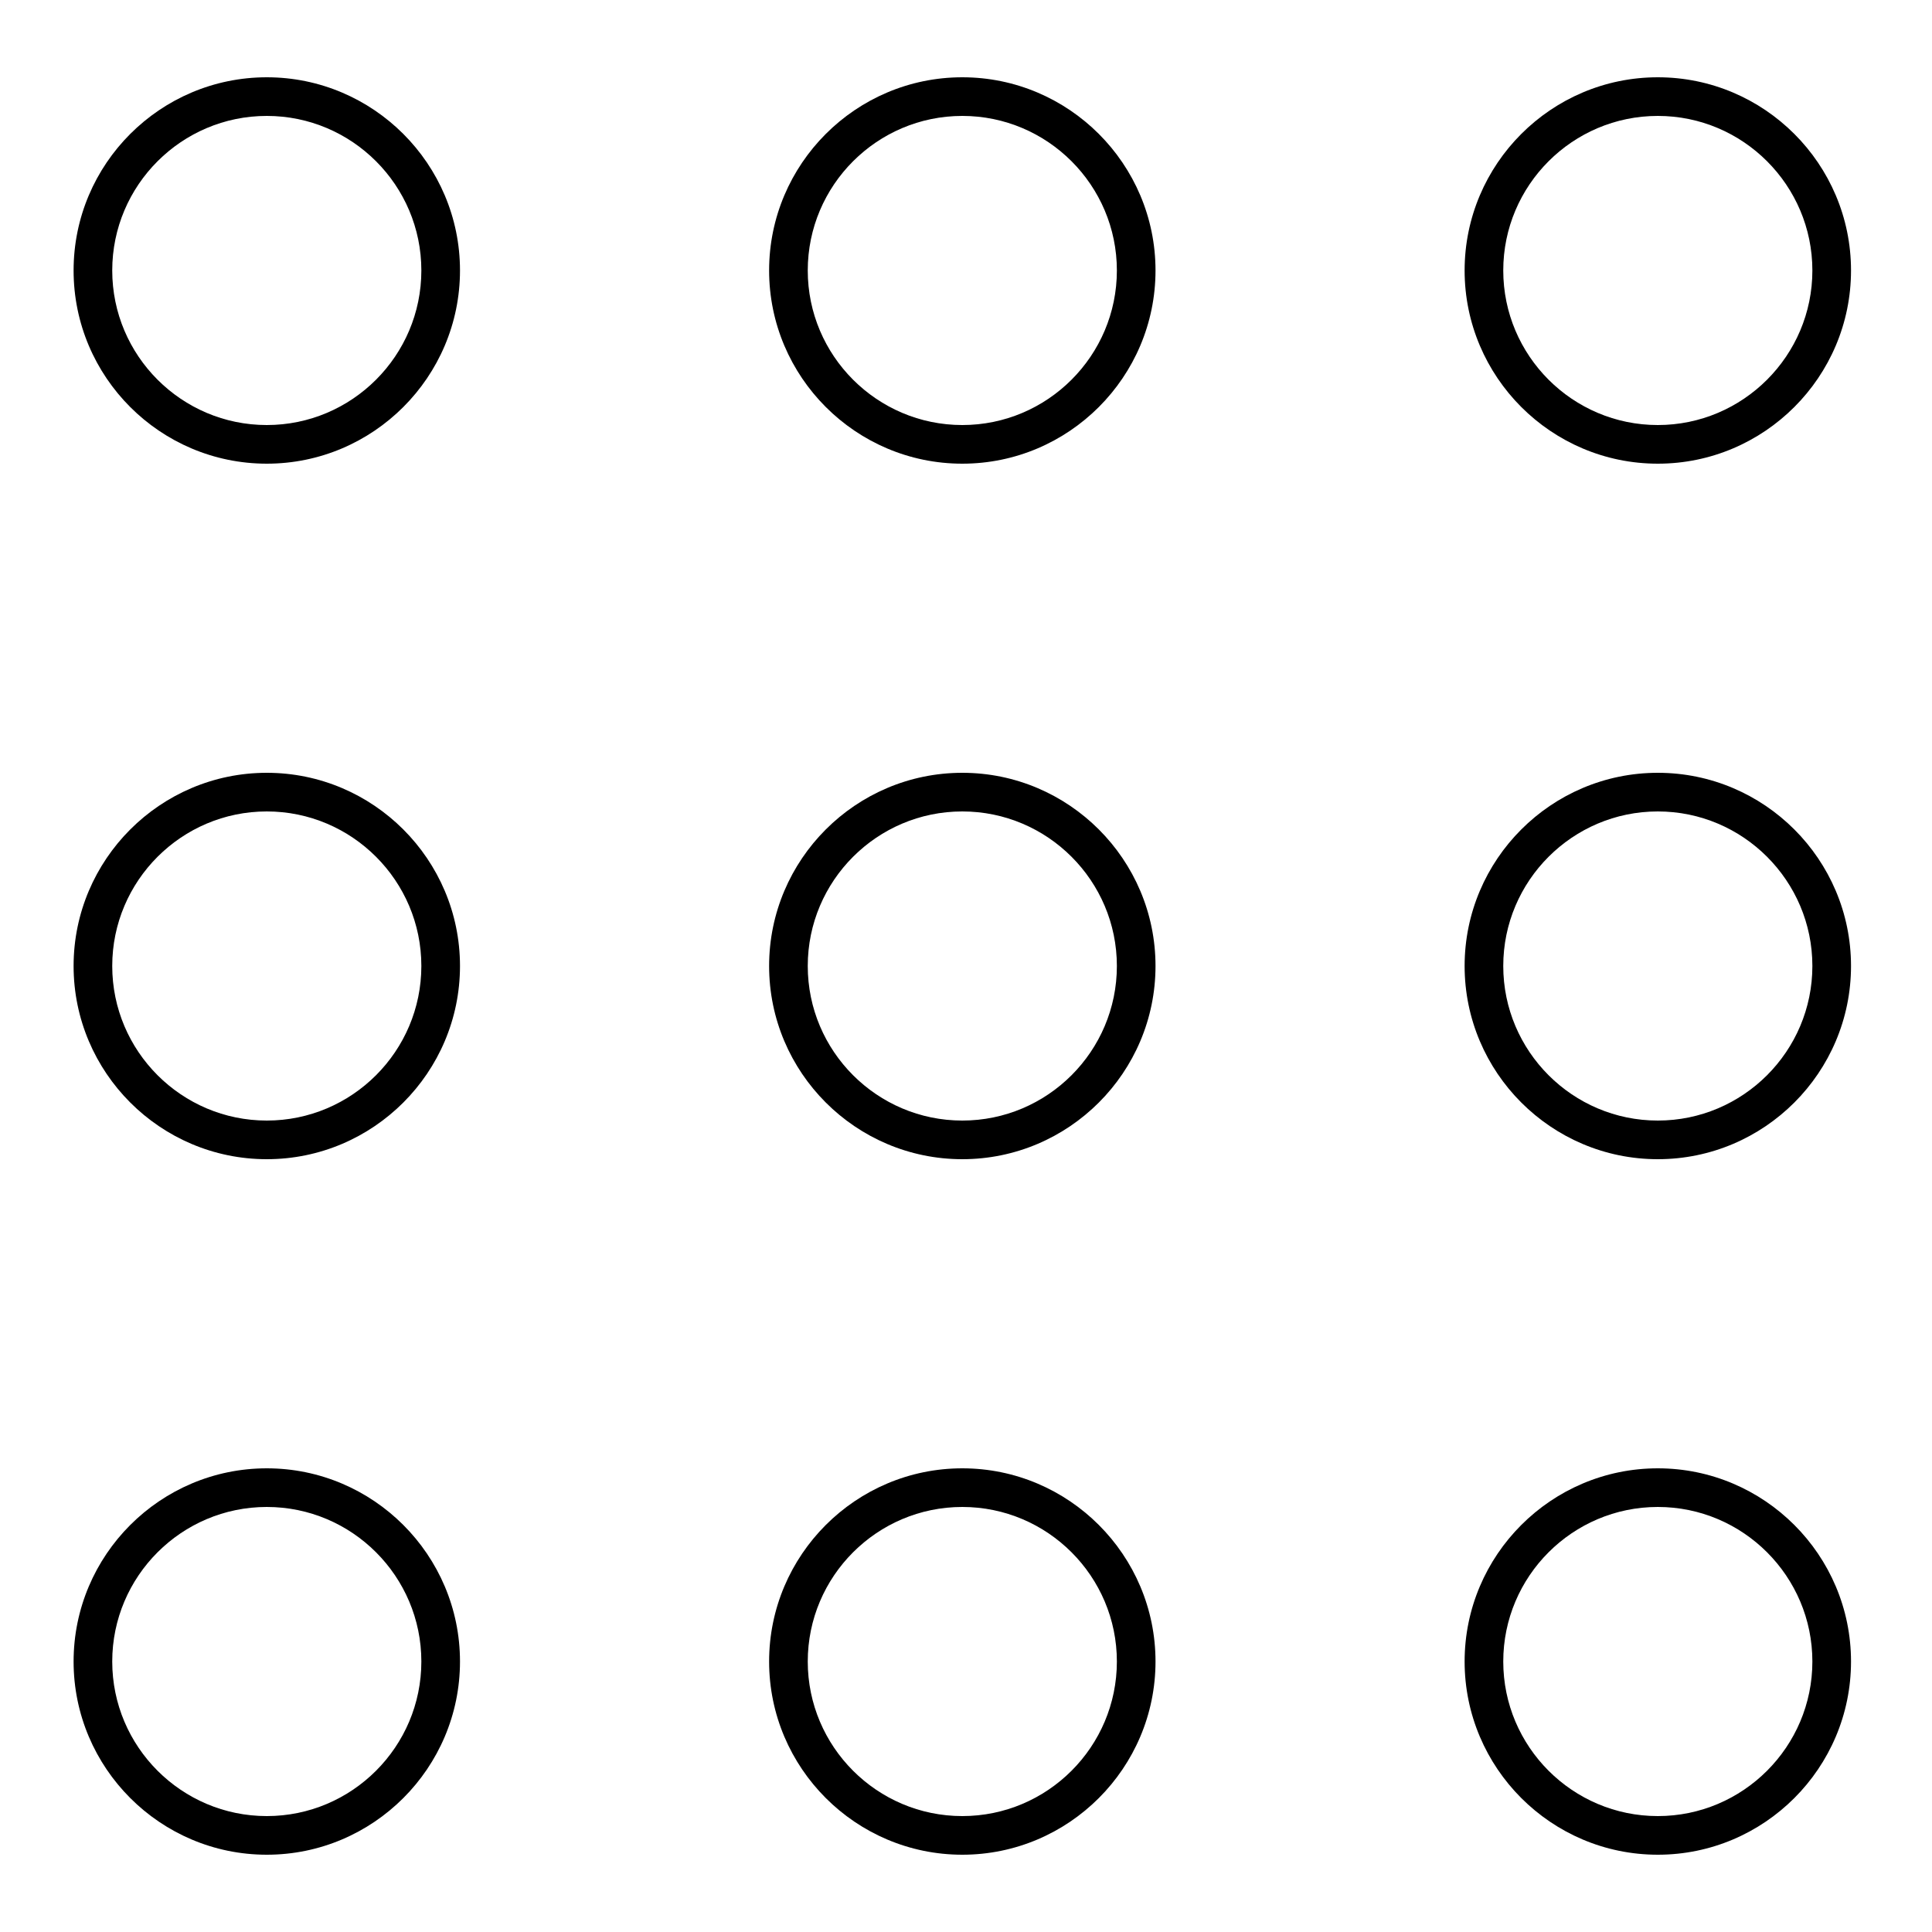 <?xml version="1.0" encoding="UTF-8"?>
<svg width="1200pt" height="1200pt" version="1.1" viewBox="0 0 1200 1200" xmlns="http://www.w3.org/2000/svg">
 <path d="m165.71 288c66.141 0 120-53.859 120-120s-53.859-120-120-120c-66.094 0-120 53.766-120 120s53.859 120 120 120zm0-216c52.922 0 96 43.078 96 96s-43.078 96-96 96-96-43.078-96-96 43.078-96 96-96z"/>
 <path d="m597.71 288c66.141 0 120-53.859 120-120s-53.859-120-120-120-120 53.859-120 120 53.859 120 120 120zm0-216c52.922 0 96 43.078 96 96s-43.078 96-96 96-96-43.078-96-96 43.078-96 96-96z"/>
 <path d="m1029.7 288c66.141 0 120-53.859 120-120s-53.859-120-120-120-120 53.859-120 120 53.859 120 120 120zm0-216c52.922 0 96 43.078 96 96s-43.078 96-96 96-96-43.078-96-96 43.078-96 96-96z"/>
 <path d="m165.71 720c66.141 0 120-53.859 120-120s-53.859-120-120-120-120 53.859-120 120 53.859 120 120 120zm0-216c52.922 0 96 43.078 96 96s-43.078 96-96 96-96-43.078-96-96 43.078-96 96-96z"/>
 <path d="m597.71 720c66.141 0 120-53.859 120-120s-53.859-120-120-120-120 53.859-120 120 53.859 120 120 120zm0-216c52.922 0 96 43.078 96 96s-43.078 96-96 96-96-43.078-96-96 43.078-96 96-96z"/>
 <path d="m1029.7 720c66.141 0 120-53.859 120-120s-53.859-120-120-120-120 53.859-120 120 53.859 120 120 120zm0-216c52.922 0 96 43.078 96 96s-43.078 96-96 96-96-43.078-96-96 43.078-96 96-96z"/>
 <path d="m165.71 1152c66.141 0 120-53.859 120-120s-53.859-120-120-120-120 53.859-120 120 53.859 120 120 120zm0-216c52.922 0 96 43.078 96 96s-43.078 96-96 96-96-43.078-96-96 43.078-96 96-96z"/>
 <path d="m597.71 1152c66.141 0 120-53.859 120-120s-53.859-120-120-120-120 53.859-120 120 53.859 120 120 120zm0-216c52.922 0 96 43.078 96 96s-43.078 96-96 96-96-43.078-96-96 43.078-96 96-96z"/>
 <path d="m1029.7 1152c66.141 0 120-53.859 120-120s-53.859-120-120-120-120 53.859-120 120 53.859 120 120 120zm0-216c52.922 0 96 43.078 96 96s-43.078 96-96 96-96-43.078-96-96 43.078-96 96-96z"/>
</svg>
